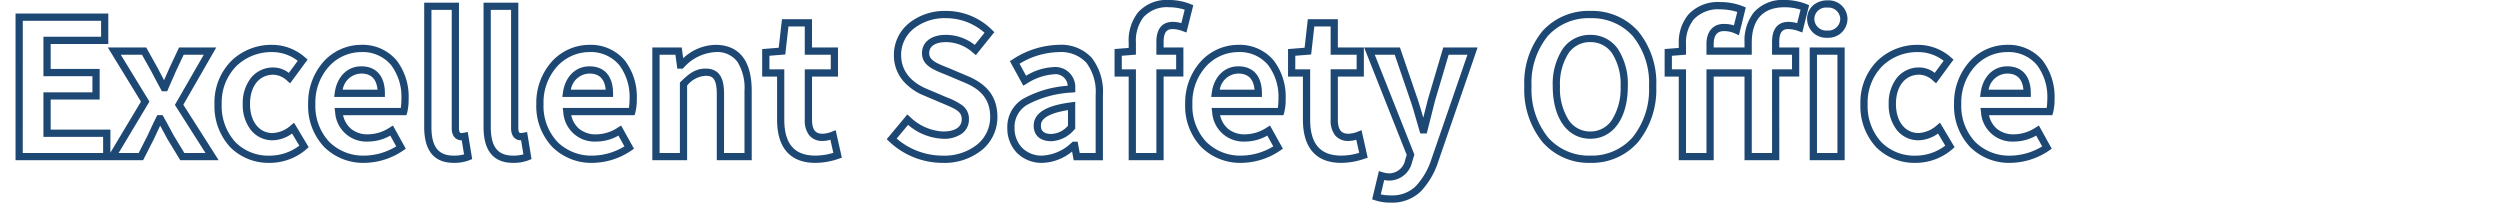 <svg xmlns="http://www.w3.org/2000/svg" width="345" height="28" viewBox="0 0 345 28">
  <g id="グループ_4938" data-name="グループ 4938" transform="translate(-6298 14300)">
    <rect id="長方形_111" data-name="長方形 111" width="345" height="28" transform="translate(6298 -14300)" fill="none"/>
    <path id="Excellent_Safety_Office" data-name="Excellent Safety Office" d="M191.672,6.35a6.647,6.647,0,0,1-2.154-.31l-.443-.141.933-3.9.507.152a3.347,3.347,0,0,0,.87.161,2.278,2.278,0,0,0,2.253-1.86l.208-.686L187.972-15.06h4.941l2.43,7.1c.285.837.53,1.692.787,2.594l.128-.5c.172-.677.351-1.377.519-2.052l.006-.021,2.108-7.118h4.741L198.225.616A10.824,10.824,0,0,1,195.8,4.793,5.651,5.651,0,0,1,191.672,6.35Zm-1.4-1.14a6.109,6.109,0,0,0,1.4.14,4.638,4.638,0,0,0,3.436-1.277,10.054,10.054,0,0,0,2.178-3.8l4.943-14.334h-2.591l-1.893,6.392c-.168.674-.346,1.371-.518,2.046s-.351,1.377-.519,2.052l-.095.379h-.894l-.106-.358c-.136-.46-.268-.925-.4-1.374-.27-.952-.526-1.85-.82-2.715l-2.2-6.421h-2.755L194.905-.282,194.591.753a3.254,3.254,0,0,1-3.205,2.555,3.337,3.337,0,0,1-.645-.073ZM277.108.864A7.646,7.646,0,0,1,271.619-1.3a8.215,8.215,0,0,1-2.239-5.956,8.551,8.551,0,0,1,2.224-5.954,7.04,7.04,0,0,1,5.062-2.216,6.14,6.14,0,0,1,4.929,2.155,8.236,8.236,0,0,1,1.655,5.313,7.548,7.548,0,0,1-.2,1.889l-.109.353H274.2a3.449,3.449,0,0,0,1.052,1.841,3.544,3.544,0,0,0,2.378.8,5.514,5.514,0,0,0,3.011-.938l.446-.279,1.776,3.2-.373.258A9.7,9.7,0,0,1,277.108.864Zm-.442-15.288a6.036,6.036,0,0,0-4.337,1.905,7.4,7.4,0,0,0-1.949,5.265A7.24,7.24,0,0,0,272.327-2a6.655,6.655,0,0,0,4.781,1.868,8.671,8.671,0,0,0,4.433-1.277L280.715-2.9a6.256,6.256,0,0,1-3.087.824A4.321,4.321,0,0,1,273.1-6.149l-.074-.565h9.136a8.558,8.558,0,0,0,.086-1.242,7.261,7.261,0,0,0-1.426-4.677A5.107,5.107,0,0,0,276.666-14.424ZM264.056.864a7.46,7.46,0,0,1-5.418-2.156,8.318,8.318,0,0,1-2.18-5.962,8.1,8.1,0,0,1,2.39-6.019,7.941,7.941,0,0,1,5.546-2.151,6.875,6.875,0,0,1,4.563,1.732l.354.3L266.9-10.112l-.409-.35a2.842,2.842,0,0,0-1.911-.842c-1.955,0-3.218,1.59-3.218,4.05,0,2.391,1.251,4,3.114,4a4.07,4.07,0,0,0,2.513-1.053l.449-.377L269.456-1.3l-.31.275A7.753,7.753,0,0,1,264.056.864Zm.338-15.288a6.947,6.947,0,0,0-4.854,1.873,7.125,7.125,0,0,0-2.082,5.3,7.344,7.344,0,0,0,1.9,5.264,6.385,6.385,0,0,0,4.7,1.854,6.788,6.788,0,0,0,4.109-1.379l-1-1.672a4.75,4.75,0,0,1-2.693.932,3.786,3.786,0,0,1-2.984-1.409,5.588,5.588,0,0,1-1.13-3.589A5.619,5.619,0,0,1,261.5-10.88a3.9,3.9,0,0,1,3.074-1.424,3.52,3.52,0,0,1,2.14.749l1.229-1.667A5.736,5.736,0,0,0,264.394-14.424ZM219.18.864A8.464,8.464,0,0,1,212.589-2a11.5,11.5,0,0,1-2.515-7.7,11.232,11.232,0,0,1,2.519-7.636,8.55,8.55,0,0,1,6.587-2.77,8.544,8.544,0,0,1,6.587,2.78A11.229,11.229,0,0,1,228.286-9.7,11.5,11.5,0,0,1,225.771-2,8.464,8.464,0,0,1,219.18.864Zm0-19.968a7.577,7.577,0,0,0-5.841,2.437A10.261,10.261,0,0,0,211.074-9.7a10.524,10.524,0,0,0,2.269,7.042,7.492,7.492,0,0,0,5.837,2.52,7.492,7.492,0,0,0,5.837-2.52A10.524,10.524,0,0,0,227.286-9.7a10.258,10.258,0,0,0-2.265-6.96A7.571,7.571,0,0,0,219.18-19.1ZM184.808.864c-3.457,0-5.284-2.061-5.284-5.96v-5.948H177.47v-3.795l2.285-.186.446-3.935h4.145v3.9h3.588v4.016h-3.588V-5.1c0,1.713.746,1.944,1.476,1.944a3.785,3.785,0,0,0,1.244-.276l.545-.218.851,3.8-.429.143A9.84,9.84,0,0,1,184.808.864ZM178.47-12.044h2.054V-5.1c0,3.338,1.4,4.96,4.284,4.96a8.467,8.467,0,0,0,2.48-.384l-.4-1.8a4.1,4.1,0,0,1-1.063.163,2.281,2.281,0,0,1-1.862-.78,3.3,3.3,0,0,1-.614-2.164v-6.948h3.588V-14.06h-3.588v-3.9h-2.251l-.438,3.865-2.186.178ZM171,.864A7.646,7.646,0,0,1,165.513-1.3a8.215,8.215,0,0,1-2.239-5.956,8.551,8.551,0,0,1,2.224-5.954,7.04,7.04,0,0,1,5.062-2.216,6.14,6.14,0,0,1,4.929,2.155,8.236,8.236,0,0,1,1.655,5.313,7.548,7.548,0,0,1-.2,1.889l-.109.353h-8.74a3.449,3.449,0,0,0,1.052,1.841,3.544,3.544,0,0,0,2.378.8,5.514,5.514,0,0,0,3.011-.938l.446-.279,1.776,3.2-.373.258A9.7,9.7,0,0,1,171,.864Zm-.442-15.288a6.036,6.036,0,0,0-4.337,1.905,7.4,7.4,0,0,0-1.949,5.265A7.24,7.24,0,0,0,166.221-2,6.655,6.655,0,0,0,171-.136a8.671,8.671,0,0,0,4.433-1.277L174.609-2.9a6.255,6.255,0,0,1-3.087.824A4.321,4.321,0,0,1,167-6.149l-.074-.565h9.136a8.559,8.559,0,0,0,.086-1.242,7.261,7.261,0,0,0-1.426-4.677A5.107,5.107,0,0,0,170.56-14.424ZM143.546.864a4.815,4.815,0,0,1-3.49-1.382,4.854,4.854,0,0,1-1.326-3.434A4.512,4.512,0,0,1,140.951-8a14.744,14.744,0,0,1,6.11-1.777,1.682,1.682,0,0,0-1.93-1.58,7.842,7.842,0,0,0-3.754,1.311l-.443.256-1.85-3.386.4-.25a12.038,12.038,0,0,1,6.348-2,5.73,5.73,0,0,1,4.557,1.8A7.626,7.626,0,0,1,151.924-8.5v9h-4.037l-.22-1.2A6.792,6.792,0,0,1,143.546.864Zm1.586-13.22a2.758,2.758,0,0,1,2.97,3l.017.466-.464.049a14.6,14.6,0,0,0-6.162,1.678,3.535,3.535,0,0,0-1.763,3.207,3.862,3.862,0,0,0,1.04,2.735,3.775,3.775,0,0,0,2.776,1.082,6.308,6.308,0,0,0,4.069-1.8l.14-.12h.68l.286,1.56h2.2v-8a6.686,6.686,0,0,0-1.288-4.463,4.783,4.783,0,0,0-3.8-1.459,10.8,10.8,0,0,0-5.415,1.605l.9,1.656A8.01,8.01,0,0,1,145.132-12.356ZM129.792.864a10.736,10.736,0,0,1-7.366-2.947l-.337-.323,2.846-3.415.387.357a7.048,7.048,0,0,0,4.549,2c.959,0,2.568-.222,2.568-1.71,0-1.005-.735-1.359-2.4-2.062l-2.756-1.169a7.549,7.549,0,0,1-2.863-1.969,5.43,5.43,0,0,1-1.341-3.666,5.626,5.626,0,0,1,2.042-4.343,7.874,7.874,0,0,1,5.114-1.721,8.989,8.989,0,0,1,6.388,2.619l.312.318-2.548,3.16-.39-.324a5.607,5.607,0,0,0-3.763-1.471c-.535,0-2.282.11-2.282,1.528,0,.943.912,1.35,2.525,1.988l.186.074,2.522,1.066c2.85,1.172,4.179,2.979,4.179,5.687a5.871,5.871,0,0,1-2.039,4.468A8.232,8.232,0,0,1,129.792.864Zm-6.33-3.355a9.744,9.744,0,0,0,6.33,2.355,7.255,7.255,0,0,0,4.874-1.608,4.884,4.884,0,0,0,1.7-3.716c0-2.281-1.1-3.75-3.564-4.764l-2.521-1.065-.17-.067c-1.624-.642-3.157-1.249-3.157-2.918,0-1.536,1.288-2.528,3.282-2.528a6.454,6.454,0,0,1,4,1.388l1.352-1.676a8.027,8.027,0,0,0-5.355-2.014,6.879,6.879,0,0,0-4.467,1.484,4.641,4.641,0,0,0-1.689,3.58c0,2.668,1.953,4.035,3.591,4.712l2.76,1.171A9.27,9.27,0,0,1,132.5-7.089a2.305,2.305,0,0,1,.937,1.915,2.409,2.409,0,0,1-.985,2.014,4.27,4.27,0,0,1-2.583.7,7.9,7.9,0,0,1-4.831-1.919ZM112.242.864c-3.457,0-5.284-2.061-5.284-5.96v-5.948H104.9v-3.795l2.285-.186.446-3.935h4.145v3.9h3.588v4.016H111.78V-5.1c0,1.713.746,1.944,1.476,1.944a3.785,3.785,0,0,0,1.244-.276l.545-.218.851,3.8-.429.143A9.84,9.84,0,0,1,112.242.864ZM105.9-12.044h2.054V-5.1c0,3.338,1.4,4.96,4.284,4.96a8.467,8.467,0,0,0,2.48-.384l-.4-1.8a4.1,4.1,0,0,1-1.063.163,2.281,2.281,0,0,1-1.862-.78A3.3,3.3,0,0,1,110.78-5.1v-6.948h3.588V-14.06H110.78v-3.9h-2.251l-.438,3.865-2.187.178ZM81.458.864A7.646,7.646,0,0,1,75.969-1.3,8.215,8.215,0,0,1,73.73-7.254a8.551,8.551,0,0,1,2.224-5.954,7.04,7.04,0,0,1,5.062-2.216,6.14,6.14,0,0,1,4.929,2.155A8.236,8.236,0,0,1,87.6-7.956a7.548,7.548,0,0,1-.2,1.889l-.109.353h-8.74A3.449,3.449,0,0,0,79.6-3.873a3.544,3.544,0,0,0,2.378.8,5.514,5.514,0,0,0,3.011-.938l.446-.279,1.776,3.2-.373.258A9.7,9.7,0,0,1,81.458.864Zm-.442-15.288a6.036,6.036,0,0,0-4.337,1.905A7.4,7.4,0,0,0,74.73-7.254,7.24,7.24,0,0,0,76.677-2,6.655,6.655,0,0,0,81.458-.136a8.671,8.671,0,0,0,4.433-1.277L85.065-2.9a6.255,6.255,0,0,1-3.087.824,4.321,4.321,0,0,1-4.526-4.075l-.074-.565h9.136A8.56,8.56,0,0,0,86.6-7.956a7.261,7.261,0,0,0-1.426-4.677A5.107,5.107,0,0,0,81.016-14.424ZM70.538.864C67.825.864,66.45-.8,66.45-4.082V-21.248h4.8V-3.9c0,.3.073.644.28.644a1.673,1.673,0,0,0,.422-.042l.507-.1L73.072.337,72.7.488A5.687,5.687,0,0,1,70.538.864ZM67.45-20.248V-4.082c0,2.729.952,3.946,3.088,3.946A5.27,5.27,0,0,0,71.952-.31L71.63-2.257h-.1c-.637,0-1.28-.508-1.28-1.644V-20.248ZM62.348.864C59.635.864,58.26-.8,58.26-4.082V-21.248h4.8V-3.9c0,.3.073.644.28.644a1.673,1.673,0,0,0,.422-.042l.507-.1L64.882.337l-.368.151A5.687,5.687,0,0,1,62.348.864ZM59.26-20.248V-4.082c0,2.729.952,3.946,3.088,3.946A5.27,5.27,0,0,0,63.762-.31L63.44-2.257h-.1c-.637,0-1.28-.508-1.28-1.644V-20.248ZM49.972.864A7.646,7.646,0,0,1,44.483-1.3a8.215,8.215,0,0,1-2.239-5.956,8.551,8.551,0,0,1,2.224-5.954,7.04,7.04,0,0,1,5.062-2.216,6.14,6.14,0,0,1,4.929,2.155,8.236,8.236,0,0,1,1.655,5.313,7.548,7.548,0,0,1-.2,1.889l-.109.353h-8.74a3.449,3.449,0,0,0,1.052,1.841,3.544,3.544,0,0,0,2.378.8A5.514,5.514,0,0,0,53.5-4.012l.446-.279,1.776,3.2-.373.258A9.7,9.7,0,0,1,49.972.864ZM49.53-14.424a6.036,6.036,0,0,0-4.337,1.905,7.4,7.4,0,0,0-1.949,5.265A7.24,7.24,0,0,0,45.191-2,6.655,6.655,0,0,0,49.972-.136,8.671,8.671,0,0,0,54.4-1.413L53.579-2.9a6.255,6.255,0,0,1-3.087.824,4.321,4.321,0,0,1-4.526-4.075l-.074-.565h9.136a8.56,8.56,0,0,0,.086-1.242,7.261,7.261,0,0,0-1.426-4.677A5.107,5.107,0,0,0,49.53-14.424ZM36.92.864A7.46,7.46,0,0,1,31.5-1.292a8.318,8.318,0,0,1-2.18-5.962,8.1,8.1,0,0,1,2.39-6.019,7.941,7.941,0,0,1,5.546-2.151,6.875,6.875,0,0,1,4.563,1.732l.354.3-2.415,3.278-.409-.35A2.842,2.842,0,0,0,37.44-11.3c-1.955,0-3.218,1.59-3.218,4.05,0,2.391,1.251,4,3.114,4a4.069,4.069,0,0,0,2.513-1.053l.449-.377L42.32-1.3l-.31.275A7.753,7.753,0,0,1,36.92.864Zm.338-15.288A6.947,6.947,0,0,0,32.4-12.551a7.125,7.125,0,0,0-2.082,5.3,7.344,7.344,0,0,0,1.9,5.264,6.385,6.385,0,0,0,4.7,1.854,6.788,6.788,0,0,0,4.109-1.379l-1-1.672a4.75,4.75,0,0,1-2.693.932,3.786,3.786,0,0,1-2.984-1.409,5.588,5.588,0,0,1-1.13-3.589,5.618,5.618,0,0,1,1.144-3.626A3.9,3.9,0,0,1,37.44-12.3a3.52,3.52,0,0,1,2.14.749l1.229-1.667A5.736,5.736,0,0,0,37.258-14.424ZM254.286.5h-4.822V-15.06h4.822Zm-3.822-1h2.822V-14.06h-2.822Zm-5.2,1h-4.8V-11.044h-4.252V.5h-4.822V-11.044h-1.95v-3.8l1.95-.156v-.552a6.024,6.024,0,0,1,1.356-4.093,5.579,5.579,0,0,1,4.37-1.685,8.543,8.543,0,0,1,3.127.583l.4.163-.95,3.836-.546-.246a3.476,3.476,0,0,0-1.563-.32c-1.134,0-1.372.958-1.372,1.762v.488h4.252v-.67a6.307,6.307,0,0,1,1.273-4.152,5.269,5.269,0,0,1,4.271-1.73,8.151,8.151,0,0,1,2.968.556l.405.162-.941,3.763-.517-.181a4.36,4.36,0,0,0-1.395-.284c-.659,0-1.268.217-1.268,1.788v.748h2.756v4.016h-2.756Zm-3.8-1h2.8V-12.044h2.756V-14.06h-2.756v-1.748c0-2.3,1.233-2.788,2.268-2.788a4.677,4.677,0,0,1,1.2.178l.464-1.856a7.249,7.249,0,0,0-2.187-.338c-3.756,0-4.544,2.655-4.544,4.882v1.67h-6.252v-1.488c0-1.7.909-2.762,2.372-2.762a4.623,4.623,0,0,1,1.418.2l.458-1.85a7.936,7.936,0,0,0-2.345-.362,4.632,4.632,0,0,0-3.625,1.351,5.053,5.053,0,0,0-1.1,3.427v1.476l-1.95.156v1.872h1.95V-.5h2.822V-12.044h6.252ZM160.3.5h-4.822V-11.044h-1.95v-3.8l1.95-.156v-.734a6.292,6.292,0,0,1,1.277-4.153,5.307,5.307,0,0,1,4.293-1.729,8.092,8.092,0,0,1,2.942.556l.405.162-.943,3.772-.523-.193a4.256,4.256,0,0,0-1.361-.281c-.659,0-1.268.217-1.268,1.788v.748h2.73v4.016H160.3Zm-3.822-1H159.3V-12.044h2.73V-14.06H159.3v-1.748c0-2.3,1.233-2.788,2.268-2.788a4.688,4.688,0,0,1,1.178.175l.463-1.852a7.248,7.248,0,0,0-2.161-.339,4.362,4.362,0,0,0-3.527,1.372,5.337,5.337,0,0,0-1.043,3.51v1.658l-1.95.156v1.872h1.95ZM103.46.5H98.638V-8.606c0-2.351-.7-2.542-1.554-2.542A3.514,3.514,0,0,0,94.542-9.8V.5h-4.8V-15.06H93.8l.2,1.488a6.7,6.7,0,0,1,4.458-1.852c2.28,0,5,1.1,5,6.35Zm-3.822-1h2.822V-9.074a6.822,6.822,0,0,0-.973-4.005,3.463,3.463,0,0,0-3.025-1.345,6.313,6.313,0,0,0-4.382,2.145l-.146.143h-.745l-.26-1.924H90.746V-.5h2.8v-9.721l.151-.147c1.033-1.009,1.939-1.78,3.391-1.78,2.264,0,2.554,1.893,2.554,3.542ZM29.9.5H24.6l-1.77-2.913c-.156-.287-.313-.576-.469-.866-.177-.327-.357-.661-.537-.99-.175.367-.349.74-.529,1.126q-.163.349-.329.7l-.007.014L19.468.5H1.866V-19.74h12.8v4.2H6.714V-12.1h6.76v4.224H6.714v4.148h8.242V-.549l4.219-7.04L14.6-15.06H19.9L21.5-12.189c.284.551.573,1.1.863,1.638l.173-.39c.178-.4.362-.814.529-1.212l.009-.019,1.357-2.887h5.134l-4.544,7.9Zm-4.738-1h2.916L23.856-7.137l3.984-6.923h-2.77l-1.082,2.3c-.17.4-.355.82-.533,1.222s-.362.814-.529,1.212l-.129.307h-.733l-.142-.26c-.436-.8-.874-1.619-1.3-2.448L19.311-14.06H16.388l3.956,6.465L16.093-.5h2.763l1.21-2.373q.164-.349.324-.692c.3-.652.591-1.268.9-1.884l.138-.276h.731l.143.255c.314.558.632,1.148.94,1.718.154.285.308.57.462.852Zm-22.3,0h11.09V-2.724H5.714V-8.872h6.76V-11.1H5.714v-5.446H13.67v-2.2H2.866ZM144.794-2.126c-1.518,0-2.424-.8-2.424-2.138,0-2.278,2.949-2.932,5.166-3.226l.566-.075v3.716l-.146.146A4.388,4.388,0,0,1,144.794-2.126Zm2.308-4.29c-3.732.6-3.732,1.759-3.732,2.152,0,.281,0,1.138,1.424,1.138a3.207,3.207,0,0,0,2.308-1.14ZM219.18-2.464C216.033-2.464,214-5.3,214-9.7a8.832,8.832,0,0,1,1.361-5.143A4.528,4.528,0,0,1,219.18-16.8,4.528,4.528,0,0,1,223-14.841,8.832,8.832,0,0,1,224.36-9.7C224.36-5.3,222.327-2.464,219.18-2.464Zm0-13.338a3.564,3.564,0,0,0-3.006,1.543A7.864,7.864,0,0,0,215-9.7a8.133,8.133,0,0,0,1.178,4.622,3.539,3.539,0,0,0,3,1.612,3.539,3.539,0,0,0,3-1.612A8.133,8.133,0,0,0,223.36-9.7a7.864,7.864,0,0,0-1.174-4.561A3.564,3.564,0,0,0,219.18-15.8Zm60.794,7.566h-7l.076-.566c.3-2.222,1.738-3.658,3.668-3.658,2.069,0,3.256,1.357,3.256,3.724Zm-5.822-1h4.8c-.133-1.476-.883-2.224-2.235-2.224A2.654,2.654,0,0,0,274.152-9.236Zm-100.284,1h-7l.076-.566c.3-2.222,1.738-3.658,3.668-3.658,2.069,0,3.256,1.357,3.256,3.724Zm-5.822-1h4.8c-.133-1.476-.883-2.224-2.235-2.224A2.654,2.654,0,0,0,168.046-9.236Zm-83.722,1h-7L77.4-8.8c.3-2.222,1.738-3.658,3.668-3.658,2.069,0,3.256,1.357,3.256,3.724Zm-5.822-1h4.8c-.133-1.476-.883-2.224-2.235-2.224A2.654,2.654,0,0,0,78.5-9.236Zm-25.664,1h-7l.076-.566c.3-2.222,1.738-3.658,3.668-3.658,2.069,0,3.256,1.357,3.256,3.724Zm-5.822-1h4.8c-.133-1.476-.883-2.224-2.235-2.224A2.654,2.654,0,0,0,47.016-9.236ZM251.888-16.4a2.631,2.631,0,0,1-2.788-2.58,2.483,2.483,0,0,1,.813-1.88,2.938,2.938,0,0,1,1.975-.7,2.6,2.6,0,0,1,2.788,2.58A2.631,2.631,0,0,1,251.888-16.4Zm0-4.16a1.6,1.6,0,0,0-1.788,1.58,1.638,1.638,0,0,0,1.788,1.58,1.638,1.638,0,0,0,1.788-1.58A1.62,1.62,0,0,0,251.888-20.56Z" transform="translate(6298.279 -14278.388)" fill="#1e4874"/>
  </g>
</svg>
